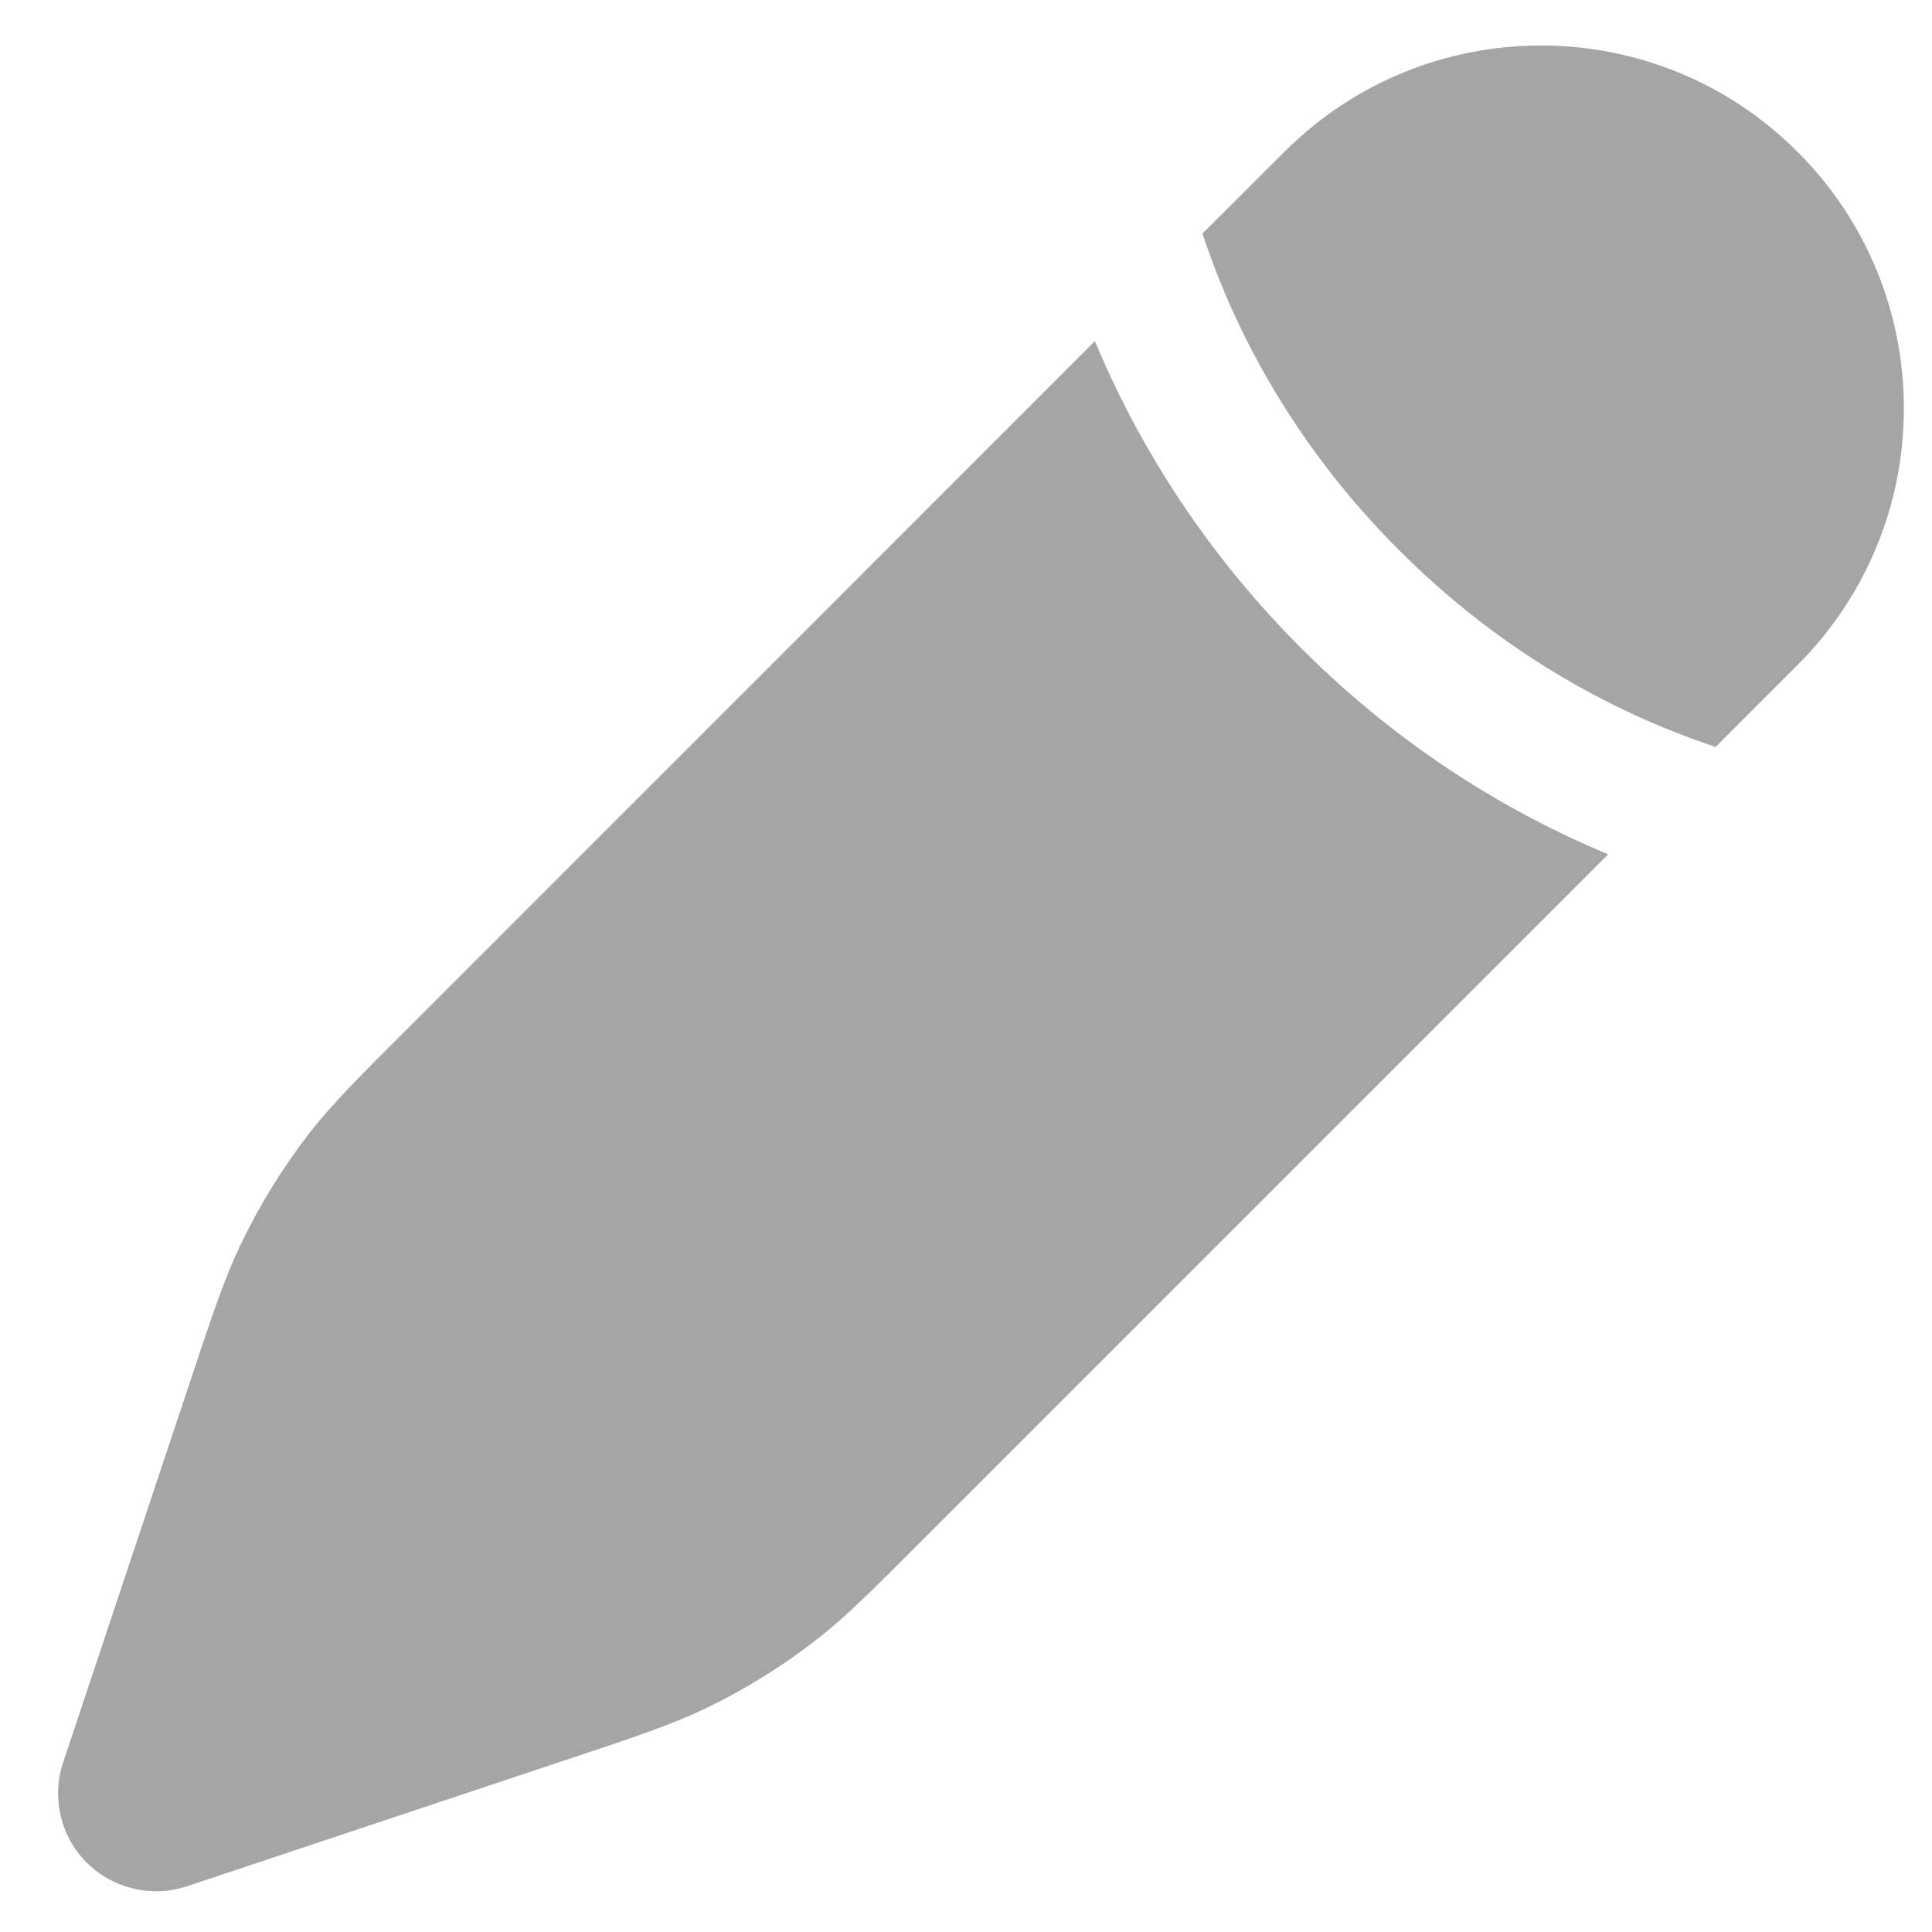 <svg width="10" height="10" viewBox="0 0 10 10" fill="none" xmlns="http://www.w3.org/2000/svg">
<path d="M4.791 7.955L4.791 7.955L8.324 4.422C7.843 4.222 7.274 3.894 6.735 3.355C6.196 2.816 5.868 2.247 5.667 1.766L2.135 5.299L2.135 5.299C1.859 5.574 1.721 5.712 1.602 5.864C1.463 6.044 1.343 6.238 1.245 6.443C1.162 6.617 1.1 6.802 0.977 7.172L0.327 9.122C0.266 9.304 0.313 9.505 0.449 9.641C0.585 9.776 0.786 9.824 0.968 9.763L2.918 9.113C3.288 8.99 3.473 8.928 3.647 8.845C3.852 8.747 4.046 8.627 4.226 8.487C4.378 8.369 4.515 8.231 4.791 7.955Z" fill="#A5A5A5"/>
<path d="M9.304 3.442C10.038 2.708 10.038 1.519 9.304 0.786C8.571 0.052 7.381 0.052 6.648 0.786L6.224 1.209C6.23 1.227 6.236 1.245 6.242 1.263C6.397 1.71 6.69 2.297 7.242 2.848C7.793 3.4 8.38 3.693 8.827 3.848C8.845 3.854 8.863 3.86 8.88 3.866L9.304 3.442Z" fill="#A5A5A5"/>
</svg>
